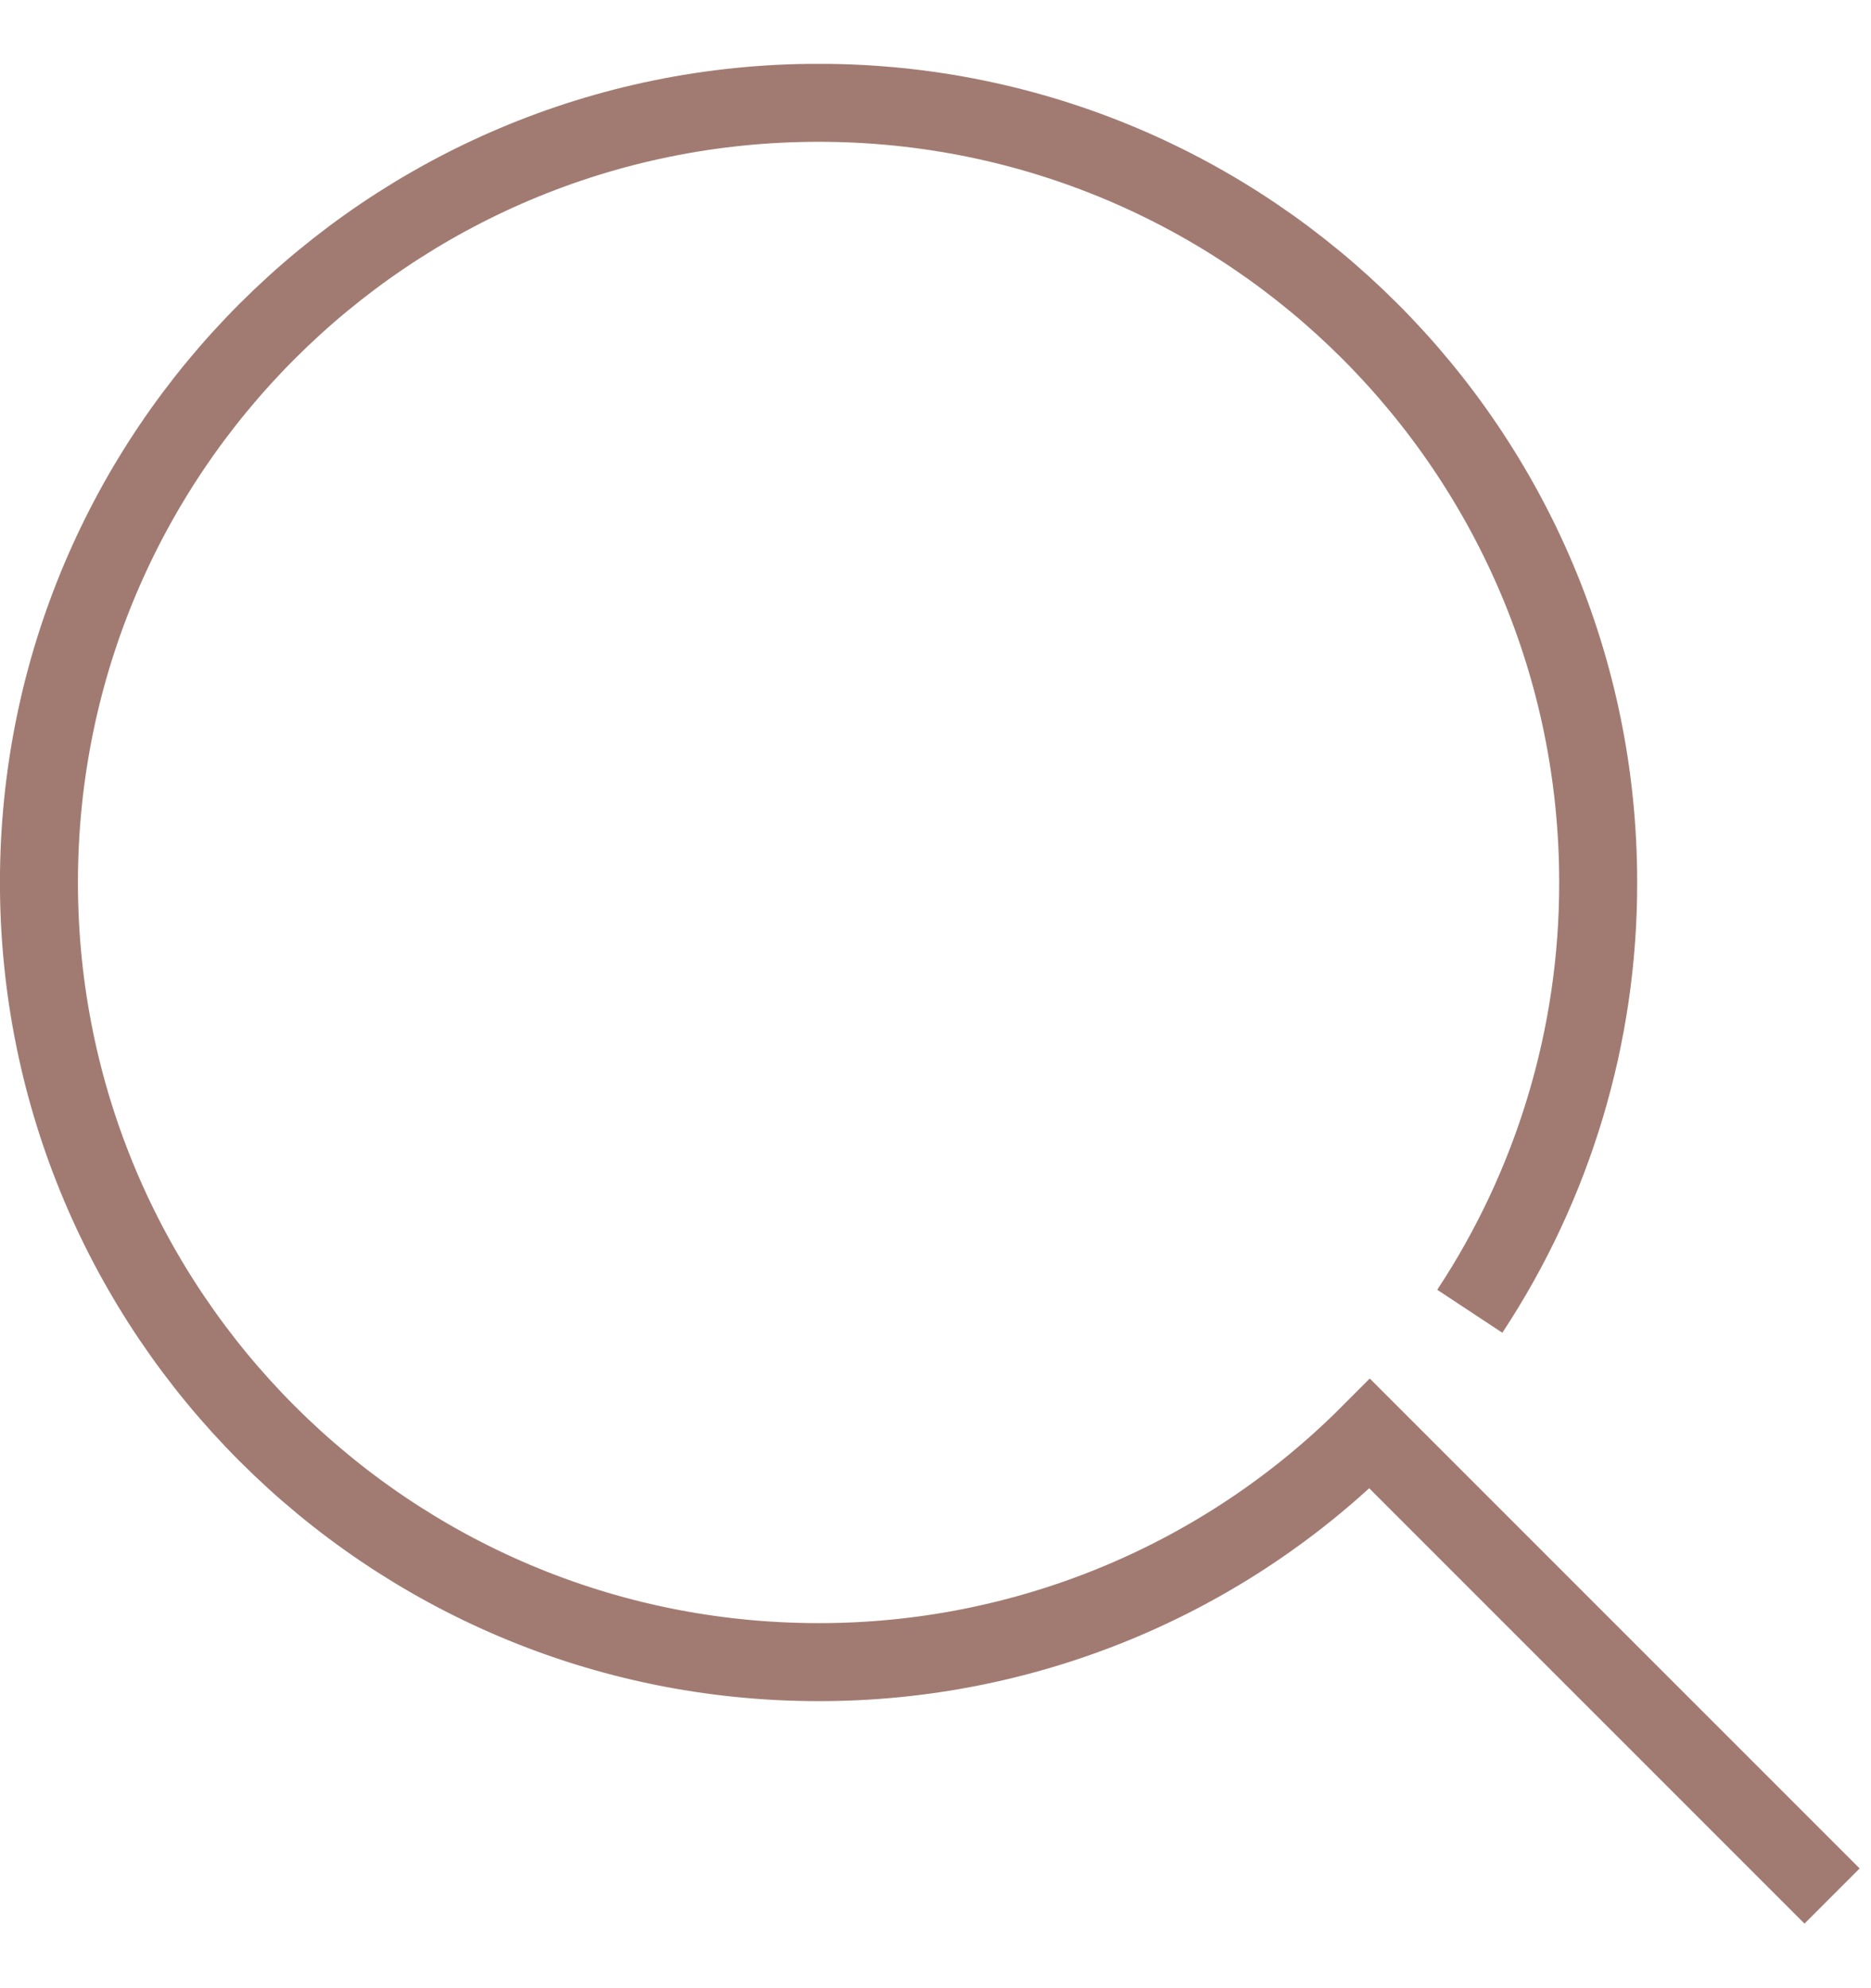 <svg xmlns="http://www.w3.org/2000/svg" width="16" height="17" viewBox="0 0 16 17" fill="none"><g clip-path="url(#clip0_4_344)"><path d="M15.667 16.212L11.714 12.259C11.096 12.879 10.361 13.371 9.552 13.706C8.743 14.041 7.876 14.213 7 14.212C3.318 14.212 0.333 11.227 0.333 7.545C0.333 3.864 3.318 0.879 7 0.879C10.682 0.879 13.667 3.864 13.667 7.545C13.669 8.849 13.287 10.124 12.569 11.212" stroke="#A17B72" stroke-width="0.667"></path></g><defs><clipPath id="clip0_4_344"><rect width="16" height="16" fill="white" transform="translate(0 0.546)"></rect></clipPath></defs></svg>